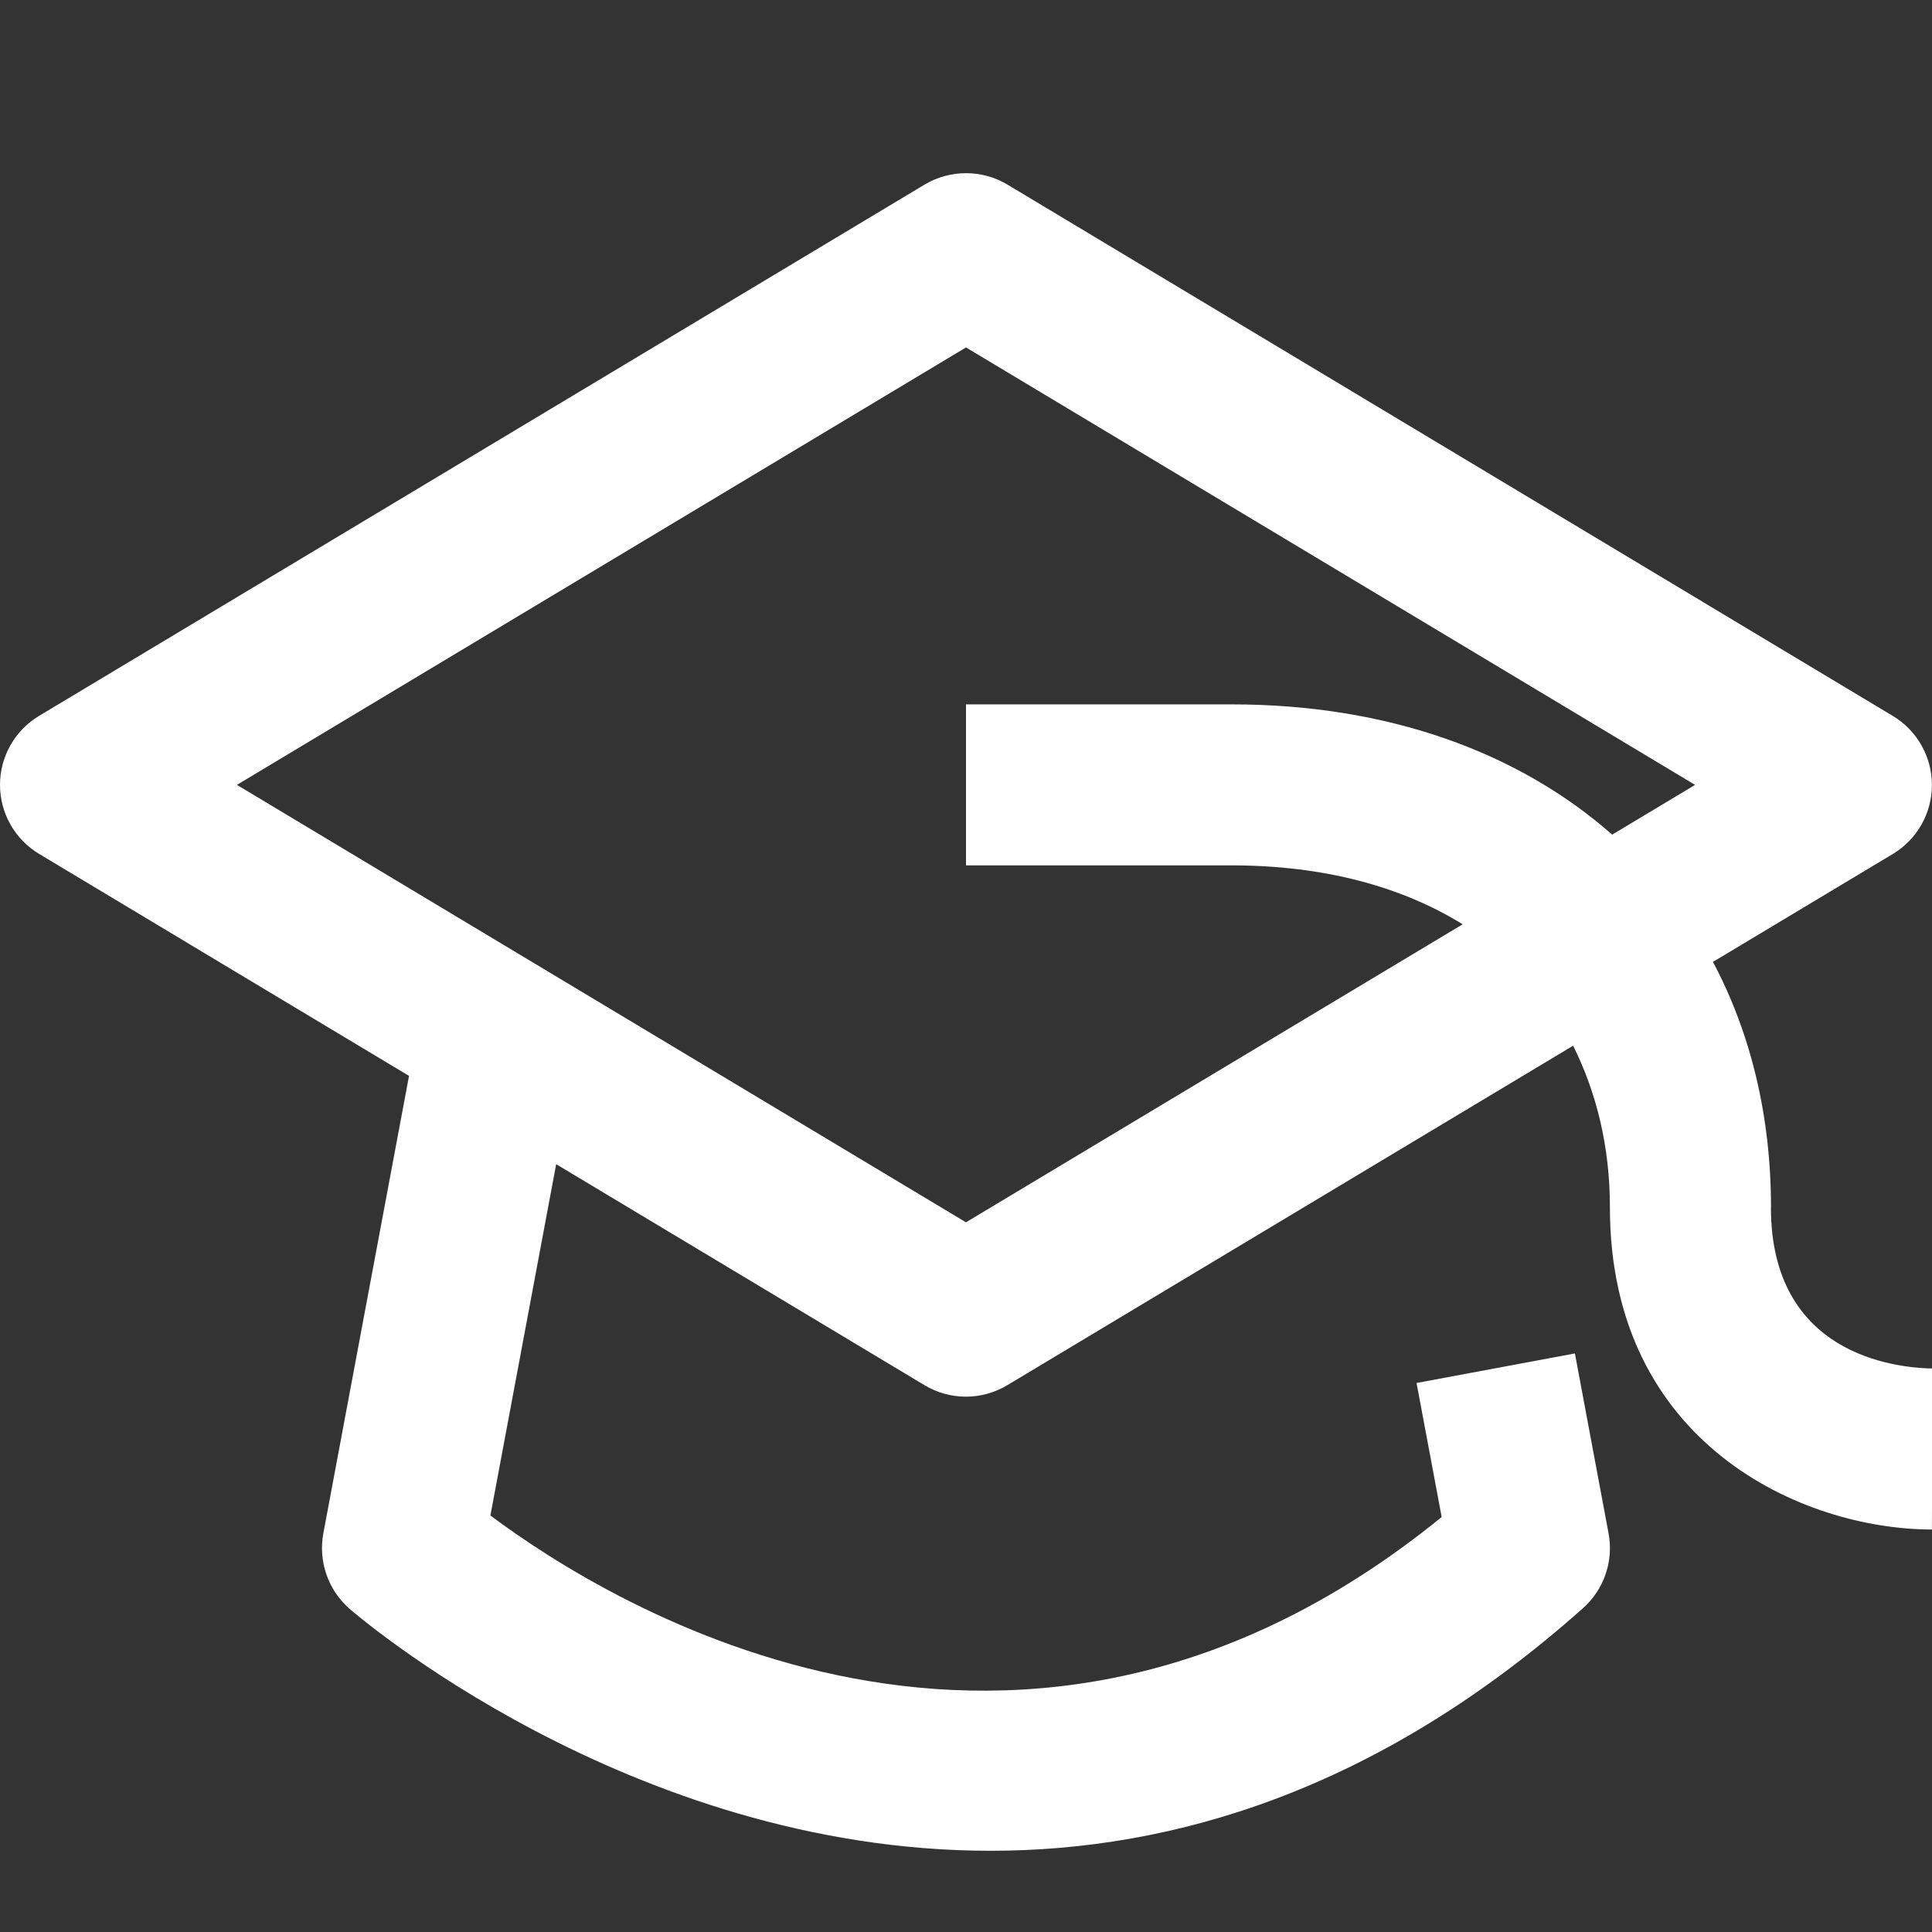 <?xml version="1.0" encoding="UTF-8"?>
<svg id="a" data-name="Layer 1" xmlns="http://www.w3.org/2000/svg" width="24" height="24" viewBox="0 0 24 24">
  <rect x="0" y="0" width="24" height="24" fill="#333333" stroke="none"/>
  <path d="M22,15c0-1.145-.255-2.173-.721-3.051l2.235-1.341c.301-.181,.485-.506,.485-.857s-.185-.677-.485-.857L12.515,2.293c-.316-.189-.713-.189-1.029,0L.485,8.893c-.301,.181-.485,.506-.485,.857s.185,.677,.485,.857l4.596,2.758-1.064,5.681c-.065,.345,.056,.698,.317,.932,.051,.045,3.462,3.013,7.971,3.013,2.271,0,4.82-.753,7.359-3.013,.262-.233,.383-.586,.318-.931l-.418-2.234-1.967,.367,.312,1.665c-5.229,4.253-10.325,1.097-11.817-.019l.817-4.364,4.575,2.745c.158,.095,.337,.143,.515,.143s.356-.048,.515-.143l7.028-4.217c.288,.579,.457,1.246,.457,2.01,0,2.935,2.393,4,4,4l.008-2c-.472-.008-2.008-.174-2.008-2Zm-10,.184L2.943,9.75,12,4.316l9.057,5.434-1.03,.618c-1.167-1.027-2.791-1.618-4.727-1.618h-3.3v2h3.3c1.145,0,2.111,.263,2.87,.732l-6.17,3.702Z" fill="#fff"/>
</svg>